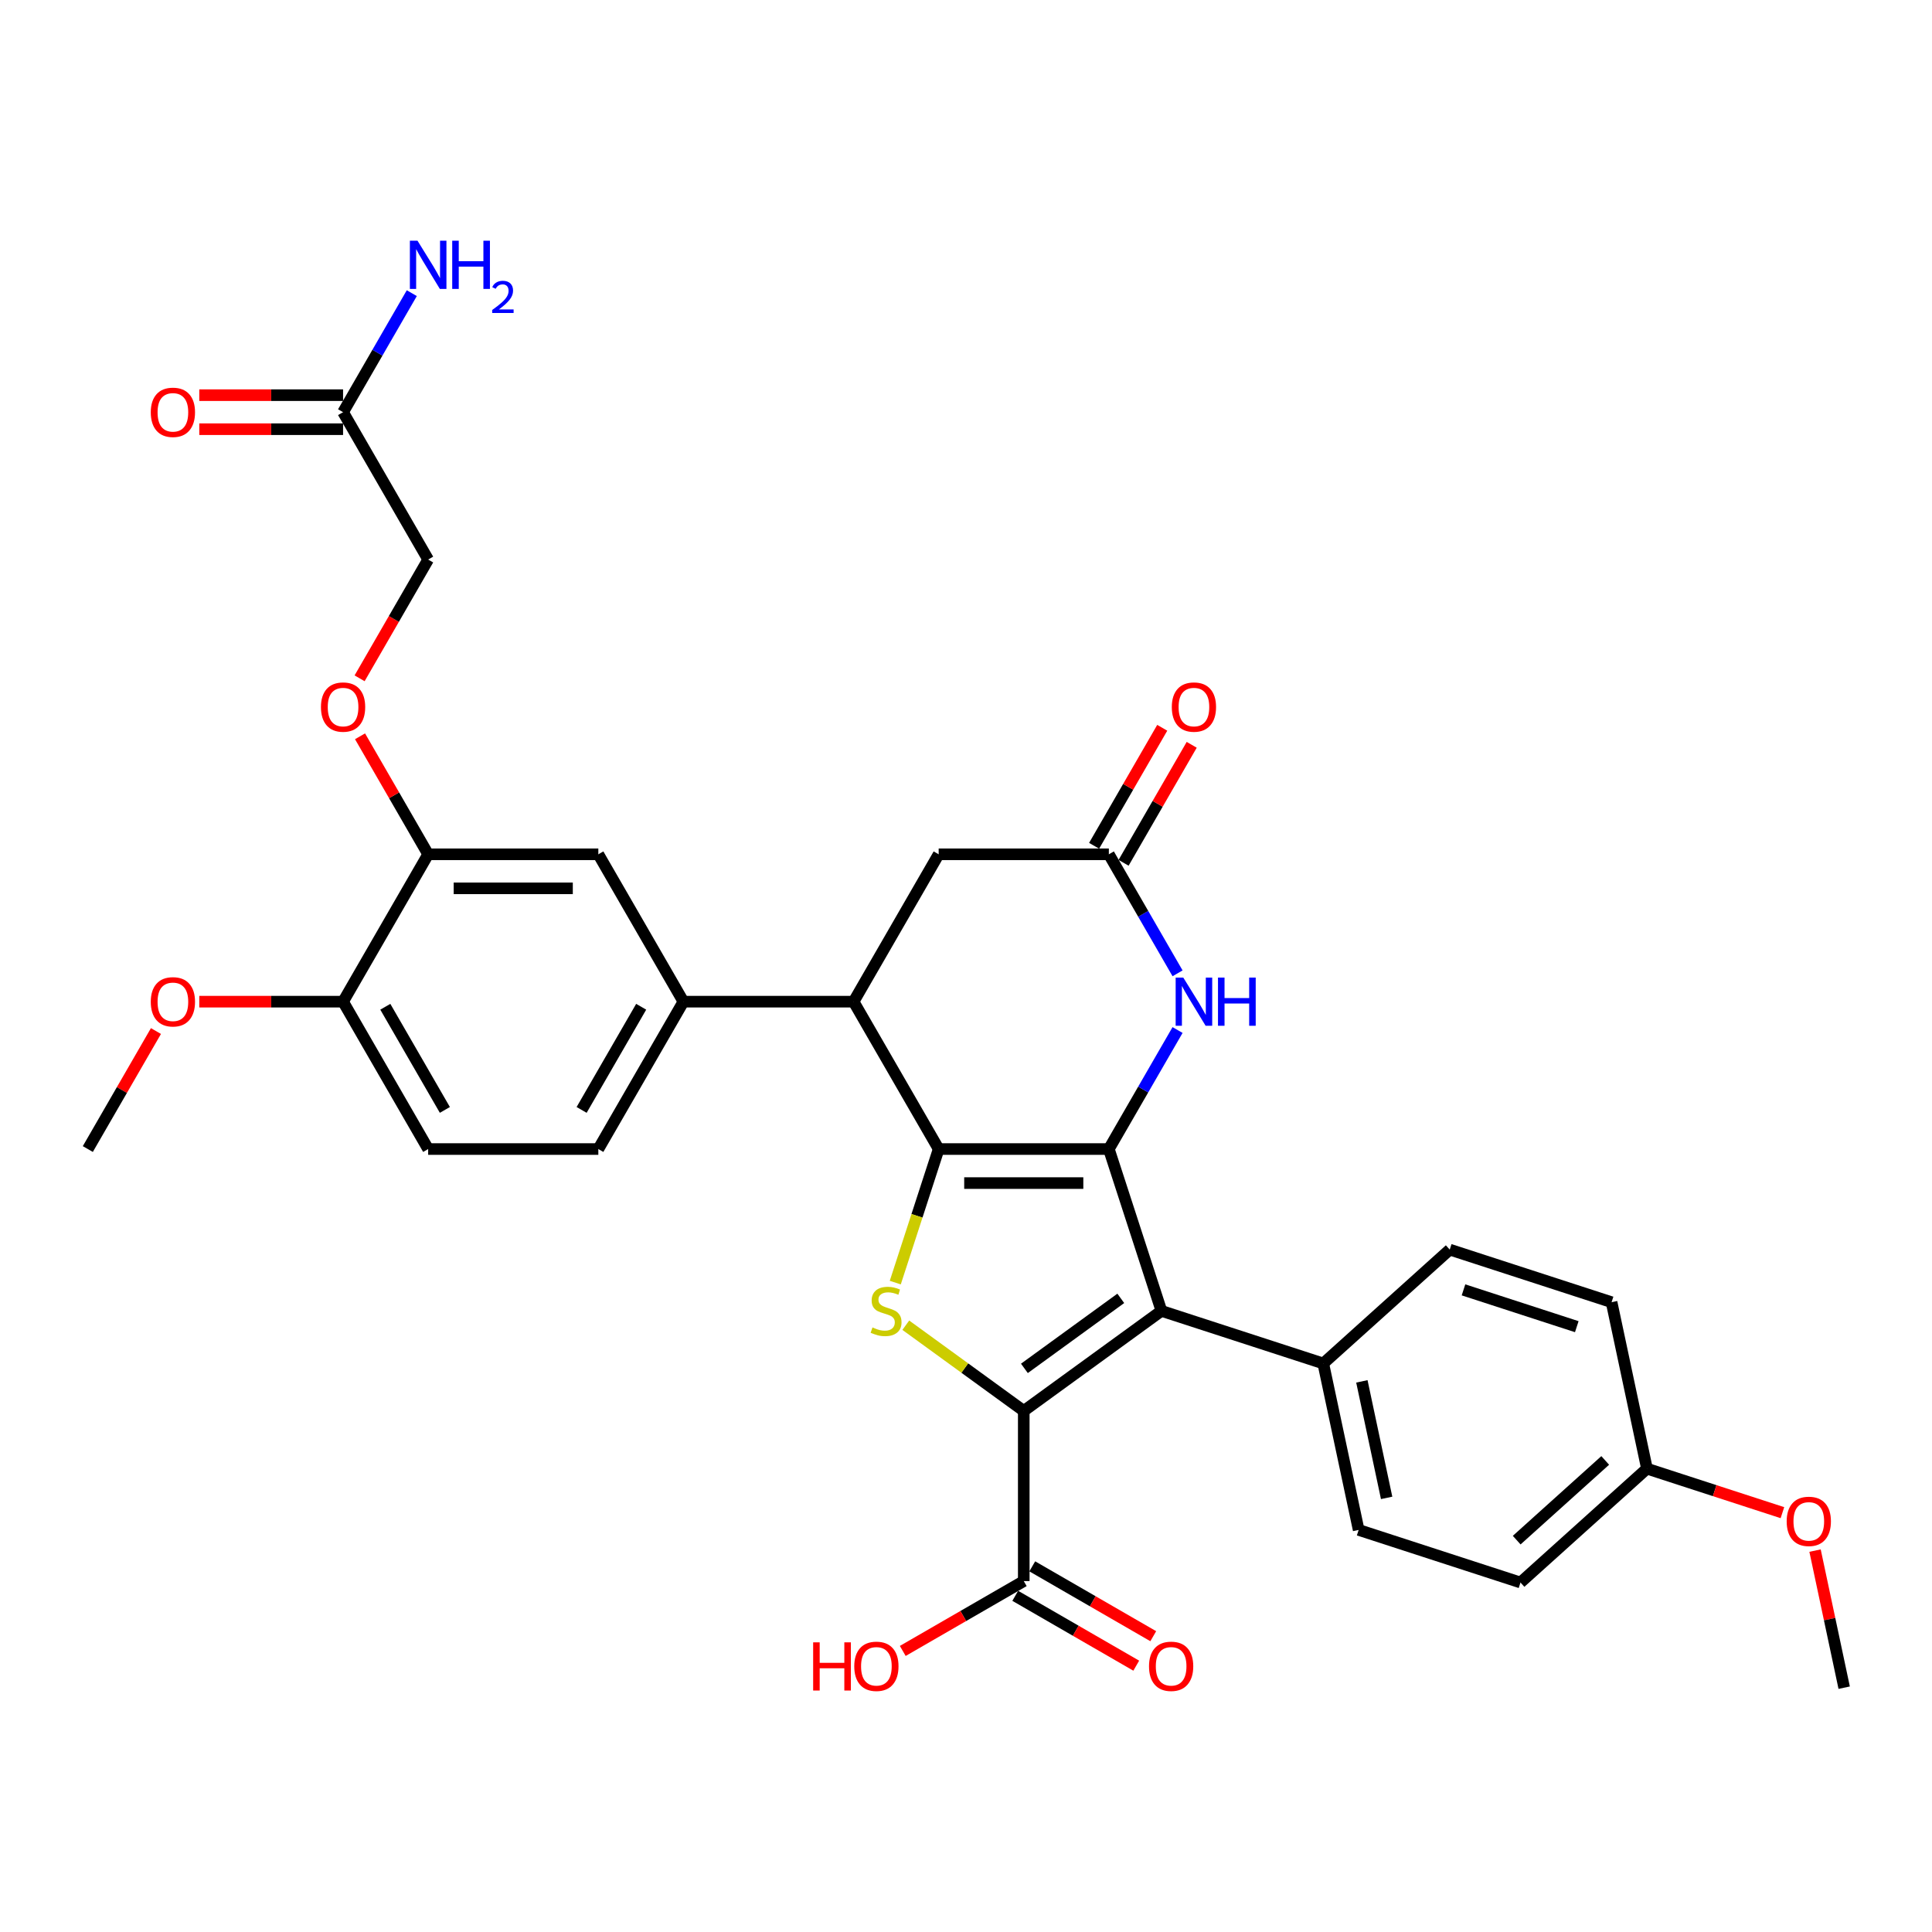 <?xml version='1.0' encoding='iso-8859-1'?>
<svg version='1.1' baseProfile='full'
              xmlns='http://www.w3.org/2000/svg'
                      xmlns:rdkit='http://www.rdkit.org/xml'
                      xmlns:xlink='http://www.w3.org/1999/xlink'
                  xml:space='preserve'
width='1000px' height='1000px' viewBox='0 0 1000 1000'>
<!-- END OF HEADER -->
<rect style='opacity:1.0;fill:#FFFFFF;stroke:none' width='1000' height='1000' x='0' y='0'> </rect>
<path class='bond-0' d='M 573.937,594.744 L 485.856,594.744' style='fill:none;fill-rule:evenodd;stroke:#000000;stroke-width:6px;stroke-linecap:butt;stroke-linejoin:miter;stroke-opacity:1' />
<path class='bond-0' d='M 560.725,612.36 L 499.068,612.36' style='fill:none;fill-rule:evenodd;stroke:#000000;stroke-width:6px;stroke-linecap:butt;stroke-linejoin:miter;stroke-opacity:1' />
<path class='bond-2' d='M 573.937,594.744 L 601.155,678.513' style='fill:none;fill-rule:evenodd;stroke:#000000;stroke-width:6px;stroke-linecap:butt;stroke-linejoin:miter;stroke-opacity:1' />
<path class='bond-4' d='M 573.937,594.744 L 591.721,563.941' style='fill:none;fill-rule:evenodd;stroke:#000000;stroke-width:6px;stroke-linecap:butt;stroke-linejoin:miter;stroke-opacity:1' />
<path class='bond-4' d='M 591.721,563.941 L 609.505,533.138' style='fill:none;fill-rule:evenodd;stroke:#0000FF;stroke-width:6px;stroke-linecap:butt;stroke-linejoin:miter;stroke-opacity:1' />
<path class='bond-3' d='M 485.856,594.744 L 474.625,629.309' style='fill:none;fill-rule:evenodd;stroke:#000000;stroke-width:6px;stroke-linecap:butt;stroke-linejoin:miter;stroke-opacity:1' />
<path class='bond-3' d='M 474.625,629.309 L 463.394,663.875' style='fill:none;fill-rule:evenodd;stroke:#CCCC00;stroke-width:6px;stroke-linecap:butt;stroke-linejoin:miter;stroke-opacity:1' />
<path class='bond-5' d='M 485.856,594.744 L 441.816,518.464' style='fill:none;fill-rule:evenodd;stroke:#000000;stroke-width:6px;stroke-linecap:butt;stroke-linejoin:miter;stroke-opacity:1' />
<path class='bond-1' d='M 529.896,730.286 L 601.155,678.513' style='fill:none;fill-rule:evenodd;stroke:#000000;stroke-width:6px;stroke-linecap:butt;stroke-linejoin:miter;stroke-opacity:1' />
<path class='bond-1' d='M 530.231,708.268 L 580.112,672.028' style='fill:none;fill-rule:evenodd;stroke:#000000;stroke-width:6px;stroke-linecap:butt;stroke-linejoin:miter;stroke-opacity:1' />
<path class='bond-7' d='M 529.896,730.286 L 529.896,818.366' style='fill:none;fill-rule:evenodd;stroke:#000000;stroke-width:6px;stroke-linecap:butt;stroke-linejoin:miter;stroke-opacity:1' />
<path class='bond-33' d='M 529.896,730.286 L 499.367,708.105' style='fill:none;fill-rule:evenodd;stroke:#000000;stroke-width:6px;stroke-linecap:butt;stroke-linejoin:miter;stroke-opacity:1' />
<path class='bond-33' d='M 499.367,708.105 L 468.838,685.924' style='fill:none;fill-rule:evenodd;stroke:#CCCC00;stroke-width:6px;stroke-linecap:butt;stroke-linejoin:miter;stroke-opacity:1' />
<path class='bond-9' d='M 601.155,678.513 L 684.924,705.732' style='fill:none;fill-rule:evenodd;stroke:#000000;stroke-width:6px;stroke-linecap:butt;stroke-linejoin:miter;stroke-opacity:1' />
<path class='bond-6' d='M 609.505,503.79 L 591.721,472.987' style='fill:none;fill-rule:evenodd;stroke:#0000FF;stroke-width:6px;stroke-linecap:butt;stroke-linejoin:miter;stroke-opacity:1' />
<path class='bond-6' d='M 591.721,472.987 L 573.937,442.184' style='fill:none;fill-rule:evenodd;stroke:#000000;stroke-width:6px;stroke-linecap:butt;stroke-linejoin:miter;stroke-opacity:1' />
<path class='bond-8' d='M 441.816,518.464 L 353.736,518.464' style='fill:none;fill-rule:evenodd;stroke:#000000;stroke-width:6px;stroke-linecap:butt;stroke-linejoin:miter;stroke-opacity:1' />
<path class='bond-34' d='M 441.816,518.464 L 485.856,442.184' style='fill:none;fill-rule:evenodd;stroke:#000000;stroke-width:6px;stroke-linecap:butt;stroke-linejoin:miter;stroke-opacity:1' />
<path class='bond-12' d='M 573.937,442.184 L 485.856,442.184' style='fill:none;fill-rule:evenodd;stroke:#000000;stroke-width:6px;stroke-linecap:butt;stroke-linejoin:miter;stroke-opacity:1' />
<path class='bond-16' d='M 581.565,446.588 L 599.196,416.05' style='fill:none;fill-rule:evenodd;stroke:#000000;stroke-width:6px;stroke-linecap:butt;stroke-linejoin:miter;stroke-opacity:1' />
<path class='bond-16' d='M 599.196,416.05 L 616.828,385.511' style='fill:none;fill-rule:evenodd;stroke:#FF0000;stroke-width:6px;stroke-linecap:butt;stroke-linejoin:miter;stroke-opacity:1' />
<path class='bond-16' d='M 566.309,437.78 L 583.94,407.242' style='fill:none;fill-rule:evenodd;stroke:#000000;stroke-width:6px;stroke-linecap:butt;stroke-linejoin:miter;stroke-opacity:1' />
<path class='bond-16' d='M 583.94,407.242 L 601.572,376.703' style='fill:none;fill-rule:evenodd;stroke:#FF0000;stroke-width:6px;stroke-linecap:butt;stroke-linejoin:miter;stroke-opacity:1' />
<path class='bond-18' d='M 525.492,825.994 L 556.806,844.073' style='fill:none;fill-rule:evenodd;stroke:#000000;stroke-width:6px;stroke-linecap:butt;stroke-linejoin:miter;stroke-opacity:1' />
<path class='bond-18' d='M 556.806,844.073 L 588.12,862.152' style='fill:none;fill-rule:evenodd;stroke:#FF0000;stroke-width:6px;stroke-linecap:butt;stroke-linejoin:miter;stroke-opacity:1' />
<path class='bond-18' d='M 534.3,810.738 L 565.614,828.817' style='fill:none;fill-rule:evenodd;stroke:#000000;stroke-width:6px;stroke-linecap:butt;stroke-linejoin:miter;stroke-opacity:1' />
<path class='bond-18' d='M 565.614,828.817 L 596.928,846.896' style='fill:none;fill-rule:evenodd;stroke:#FF0000;stroke-width:6px;stroke-linecap:butt;stroke-linejoin:miter;stroke-opacity:1' />
<path class='bond-25' d='M 529.896,818.366 L 498.583,836.445' style='fill:none;fill-rule:evenodd;stroke:#000000;stroke-width:6px;stroke-linecap:butt;stroke-linejoin:miter;stroke-opacity:1' />
<path class='bond-25' d='M 498.583,836.445 L 467.269,854.524' style='fill:none;fill-rule:evenodd;stroke:#FF0000;stroke-width:6px;stroke-linecap:butt;stroke-linejoin:miter;stroke-opacity:1' />
<path class='bond-11' d='M 353.736,518.464 L 309.696,442.184' style='fill:none;fill-rule:evenodd;stroke:#000000;stroke-width:6px;stroke-linecap:butt;stroke-linejoin:miter;stroke-opacity:1' />
<path class='bond-17' d='M 353.736,518.464 L 309.696,594.744' style='fill:none;fill-rule:evenodd;stroke:#000000;stroke-width:6px;stroke-linecap:butt;stroke-linejoin:miter;stroke-opacity:1' />
<path class='bond-17' d='M 331.874,521.098 L 301.046,574.494' style='fill:none;fill-rule:evenodd;stroke:#000000;stroke-width:6px;stroke-linecap:butt;stroke-linejoin:miter;stroke-opacity:1' />
<path class='bond-21' d='M 684.924,705.732 L 703.237,791.887' style='fill:none;fill-rule:evenodd;stroke:#000000;stroke-width:6px;stroke-linecap:butt;stroke-linejoin:miter;stroke-opacity:1' />
<path class='bond-21' d='M 704.902,714.993 L 717.721,775.301' style='fill:none;fill-rule:evenodd;stroke:#000000;stroke-width:6px;stroke-linecap:butt;stroke-linejoin:miter;stroke-opacity:1' />
<path class='bond-22' d='M 684.924,705.732 L 750.381,646.795' style='fill:none;fill-rule:evenodd;stroke:#000000;stroke-width:6px;stroke-linecap:butt;stroke-linejoin:miter;stroke-opacity:1' />
<path class='bond-10' d='M 221.615,442.184 L 309.696,442.184' style='fill:none;fill-rule:evenodd;stroke:#000000;stroke-width:6px;stroke-linecap:butt;stroke-linejoin:miter;stroke-opacity:1' />
<path class='bond-10' d='M 234.827,459.801 L 296.484,459.801' style='fill:none;fill-rule:evenodd;stroke:#000000;stroke-width:6px;stroke-linecap:butt;stroke-linejoin:miter;stroke-opacity:1' />
<path class='bond-14' d='M 221.615,442.184 L 203.984,411.646' style='fill:none;fill-rule:evenodd;stroke:#000000;stroke-width:6px;stroke-linecap:butt;stroke-linejoin:miter;stroke-opacity:1' />
<path class='bond-14' d='M 203.984,411.646 L 186.352,381.107' style='fill:none;fill-rule:evenodd;stroke:#FF0000;stroke-width:6px;stroke-linecap:butt;stroke-linejoin:miter;stroke-opacity:1' />
<path class='bond-36' d='M 221.615,442.184 L 177.575,518.464' style='fill:none;fill-rule:evenodd;stroke:#000000;stroke-width:6px;stroke-linecap:butt;stroke-linejoin:miter;stroke-opacity:1' />
<path class='bond-13' d='M 177.575,213.345 L 221.615,289.625' style='fill:none;fill-rule:evenodd;stroke:#000000;stroke-width:6px;stroke-linecap:butt;stroke-linejoin:miter;stroke-opacity:1' />
<path class='bond-19' d='M 177.575,204.537 L 140.361,204.537' style='fill:none;fill-rule:evenodd;stroke:#000000;stroke-width:6px;stroke-linecap:butt;stroke-linejoin:miter;stroke-opacity:1' />
<path class='bond-19' d='M 140.361,204.537 L 103.147,204.537' style='fill:none;fill-rule:evenodd;stroke:#FF0000;stroke-width:6px;stroke-linecap:butt;stroke-linejoin:miter;stroke-opacity:1' />
<path class='bond-19' d='M 177.575,222.153 L 140.361,222.153' style='fill:none;fill-rule:evenodd;stroke:#000000;stroke-width:6px;stroke-linecap:butt;stroke-linejoin:miter;stroke-opacity:1' />
<path class='bond-19' d='M 140.361,222.153 L 103.147,222.153' style='fill:none;fill-rule:evenodd;stroke:#FF0000;stroke-width:6px;stroke-linecap:butt;stroke-linejoin:miter;stroke-opacity:1' />
<path class='bond-24' d='M 177.575,213.345 L 195.359,182.542' style='fill:none;fill-rule:evenodd;stroke:#000000;stroke-width:6px;stroke-linecap:butt;stroke-linejoin:miter;stroke-opacity:1' />
<path class='bond-24' d='M 195.359,182.542 L 213.143,151.739' style='fill:none;fill-rule:evenodd;stroke:#0000FF;stroke-width:6px;stroke-linecap:butt;stroke-linejoin:miter;stroke-opacity:1' />
<path class='bond-23' d='M 186.129,351.09 L 203.872,320.357' style='fill:none;fill-rule:evenodd;stroke:#FF0000;stroke-width:6px;stroke-linecap:butt;stroke-linejoin:miter;stroke-opacity:1' />
<path class='bond-23' d='M 203.872,320.357 L 221.615,289.625' style='fill:none;fill-rule:evenodd;stroke:#000000;stroke-width:6px;stroke-linecap:butt;stroke-linejoin:miter;stroke-opacity:1' />
<path class='bond-15' d='M 177.575,518.464 L 221.615,594.744' style='fill:none;fill-rule:evenodd;stroke:#000000;stroke-width:6px;stroke-linecap:butt;stroke-linejoin:miter;stroke-opacity:1' />
<path class='bond-15' d='M 199.437,521.098 L 230.265,574.494' style='fill:none;fill-rule:evenodd;stroke:#000000;stroke-width:6px;stroke-linecap:butt;stroke-linejoin:miter;stroke-opacity:1' />
<path class='bond-29' d='M 177.575,518.464 L 140.361,518.464' style='fill:none;fill-rule:evenodd;stroke:#000000;stroke-width:6px;stroke-linecap:butt;stroke-linejoin:miter;stroke-opacity:1' />
<path class='bond-29' d='M 140.361,518.464 L 103.147,518.464' style='fill:none;fill-rule:evenodd;stroke:#FF0000;stroke-width:6px;stroke-linecap:butt;stroke-linejoin:miter;stroke-opacity:1' />
<path class='bond-20' d='M 309.696,594.744 L 221.615,594.744' style='fill:none;fill-rule:evenodd;stroke:#000000;stroke-width:6px;stroke-linecap:butt;stroke-linejoin:miter;stroke-opacity:1' />
<path class='bond-28' d='M 703.237,791.887 L 787.007,819.106' style='fill:none;fill-rule:evenodd;stroke:#000000;stroke-width:6px;stroke-linecap:butt;stroke-linejoin:miter;stroke-opacity:1' />
<path class='bond-27' d='M 750.381,646.795 L 834.15,674.013' style='fill:none;fill-rule:evenodd;stroke:#000000;stroke-width:6px;stroke-linecap:butt;stroke-linejoin:miter;stroke-opacity:1' />
<path class='bond-27' d='M 757.503,667.631 L 816.141,686.684' style='fill:none;fill-rule:evenodd;stroke:#000000;stroke-width:6px;stroke-linecap:butt;stroke-linejoin:miter;stroke-opacity:1' />
<path class='bond-26' d='M 852.463,760.168 L 834.15,674.013' style='fill:none;fill-rule:evenodd;stroke:#000000;stroke-width:6px;stroke-linecap:butt;stroke-linejoin:miter;stroke-opacity:1' />
<path class='bond-30' d='M 852.463,760.168 L 887.522,771.56' style='fill:none;fill-rule:evenodd;stroke:#000000;stroke-width:6px;stroke-linecap:butt;stroke-linejoin:miter;stroke-opacity:1' />
<path class='bond-30' d='M 887.522,771.56 L 922.58,782.951' style='fill:none;fill-rule:evenodd;stroke:#FF0000;stroke-width:6px;stroke-linecap:butt;stroke-linejoin:miter;stroke-opacity:1' />
<path class='bond-35' d='M 852.463,760.168 L 787.007,819.106' style='fill:none;fill-rule:evenodd;stroke:#000000;stroke-width:6px;stroke-linecap:butt;stroke-linejoin:miter;stroke-opacity:1' />
<path class='bond-35' d='M 830.857,755.918 L 785.038,797.174' style='fill:none;fill-rule:evenodd;stroke:#000000;stroke-width:6px;stroke-linecap:butt;stroke-linejoin:miter;stroke-opacity:1' />
<path class='bond-31' d='M 80.718,533.667 L 63.086,564.206' style='fill:none;fill-rule:evenodd;stroke:#FF0000;stroke-width:6px;stroke-linecap:butt;stroke-linejoin:miter;stroke-opacity:1' />
<path class='bond-31' d='M 63.086,564.206 L 45.455,594.744' style='fill:none;fill-rule:evenodd;stroke:#000000;stroke-width:6px;stroke-linecap:butt;stroke-linejoin:miter;stroke-opacity:1' />
<path class='bond-32' d='M 939.464,802.589 L 947.005,838.066' style='fill:none;fill-rule:evenodd;stroke:#FF0000;stroke-width:6px;stroke-linecap:butt;stroke-linejoin:miter;stroke-opacity:1' />
<path class='bond-32' d='M 947.005,838.066 L 954.545,873.542' style='fill:none;fill-rule:evenodd;stroke:#000000;stroke-width:6px;stroke-linecap:butt;stroke-linejoin:miter;stroke-opacity:1' />
<path  class='atom-4' d='M 451.592 687.075
Q 451.873 687.181, 453.036 687.674
Q 454.199 688.167, 455.467 688.484
Q 456.771 688.766, 458.039 688.766
Q 460.4 688.766, 461.774 687.639
Q 463.148 686.476, 463.148 684.468
Q 463.148 683.094, 462.443 682.248
Q 461.774 681.403, 460.717 680.945
Q 459.66 680.486, 457.898 679.958
Q 455.678 679.289, 454.34 678.654
Q 453.036 678.02, 452.085 676.681
Q 451.169 675.343, 451.169 673.088
Q 451.169 669.952, 453.283 668.014
Q 455.432 666.077, 459.66 666.077
Q 462.549 666.077, 465.825 667.451
L 465.015 670.163
Q 462.02 668.93, 459.765 668.93
Q 457.334 668.93, 455.996 669.952
Q 454.657 670.939, 454.692 672.665
Q 454.692 674.004, 455.361 674.814
Q 456.066 675.624, 457.053 676.082
Q 458.074 676.54, 459.765 677.069
Q 462.02 677.774, 463.359 678.478
Q 464.698 679.183, 465.649 680.627
Q 466.636 682.037, 466.636 684.468
Q 466.636 687.92, 464.31 689.788
Q 462.02 691.62, 458.18 691.62
Q 455.96 691.62, 454.269 691.127
Q 452.613 690.669, 450.64 689.858
L 451.592 687.075
' fill='#CCCC00'/>
<path  class='atom-5' d='M 612.463 505.992
L 620.637 519.204
Q 621.447 520.508, 622.751 522.868
Q 624.054 525.229, 624.125 525.37
L 624.125 505.992
L 627.437 505.992
L 627.437 530.936
L 624.019 530.936
L 615.246 516.491
Q 614.225 514.8, 613.132 512.862
Q 612.075 510.925, 611.758 510.326
L 611.758 530.936
L 608.517 530.936
L 608.517 505.992
L 612.463 505.992
' fill='#0000FF'/>
<path  class='atom-5' d='M 630.431 505.992
L 633.814 505.992
L 633.814 516.597
L 646.568 516.597
L 646.568 505.992
L 649.95 505.992
L 649.95 530.936
L 646.568 530.936
L 646.568 519.416
L 633.814 519.416
L 633.814 530.936
L 630.431 530.936
L 630.431 505.992
' fill='#0000FF'/>
<path  class='atom-15' d='M 166.125 365.975
Q 166.125 359.986, 169.084 356.639
Q 172.044 353.292, 177.575 353.292
Q 183.107 353.292, 186.066 356.639
Q 189.026 359.986, 189.026 365.975
Q 189.026 372.035, 186.031 375.488
Q 183.036 378.905, 177.575 378.905
Q 172.079 378.905, 169.084 375.488
Q 166.125 372.07, 166.125 365.975
M 177.575 376.087
Q 181.38 376.087, 183.424 373.55
Q 185.502 370.978, 185.502 365.975
Q 185.502 361.078, 183.424 358.612
Q 181.38 356.11, 177.575 356.11
Q 173.77 356.11, 171.691 358.576
Q 169.648 361.043, 169.648 365.975
Q 169.648 371.013, 171.691 373.55
Q 173.77 376.087, 177.575 376.087
' fill='#FF0000'/>
<path  class='atom-17' d='M 606.526 365.975
Q 606.526 359.986, 609.486 356.639
Q 612.445 353.292, 617.977 353.292
Q 623.508 353.292, 626.468 356.639
Q 629.427 359.986, 629.427 365.975
Q 629.427 372.035, 626.433 375.488
Q 623.438 378.905, 617.977 378.905
Q 612.481 378.905, 609.486 375.488
Q 606.526 372.07, 606.526 365.975
M 617.977 376.087
Q 621.782 376.087, 623.825 373.55
Q 625.904 370.978, 625.904 365.975
Q 625.904 361.078, 623.825 358.612
Q 621.782 356.11, 617.977 356.11
Q 614.172 356.11, 612.093 358.576
Q 610.05 361.043, 610.05 365.975
Q 610.05 371.013, 612.093 373.55
Q 614.172 376.087, 617.977 376.087
' fill='#FF0000'/>
<path  class='atom-19' d='M 594.726 862.477
Q 594.726 856.487, 597.685 853.14
Q 600.645 849.793, 606.176 849.793
Q 611.708 849.793, 614.667 853.14
Q 617.627 856.487, 617.627 862.477
Q 617.627 868.537, 614.632 871.989
Q 611.637 875.407, 606.176 875.407
Q 600.68 875.407, 597.685 871.989
Q 594.726 868.572, 594.726 862.477
M 606.176 872.588
Q 609.981 872.588, 612.025 870.052
Q 614.104 867.48, 614.104 862.477
Q 614.104 857.58, 612.025 855.113
Q 609.981 852.612, 606.176 852.612
Q 602.371 852.612, 600.293 855.078
Q 598.249 857.544, 598.249 862.477
Q 598.249 867.515, 600.293 870.052
Q 602.371 872.588, 606.176 872.588
' fill='#FF0000'/>
<path  class='atom-20' d='M 78.044 213.415
Q 78.044 207.426, 81.004 204.079
Q 83.963 200.732, 89.495 200.732
Q 95.026 200.732, 97.986 204.079
Q 100.945 207.426, 100.945 213.415
Q 100.945 219.475, 97.95 222.928
Q 94.956 226.346, 89.495 226.346
Q 83.999 226.346, 81.004 222.928
Q 78.044 219.511, 78.044 213.415
M 89.495 223.527
Q 93.3 223.527, 95.343 220.99
Q 97.422 218.418, 97.422 213.415
Q 97.422 208.518, 95.343 206.052
Q 93.3 203.55, 89.495 203.55
Q 85.69 203.55, 83.611 206.017
Q 81.567 208.483, 81.567 213.415
Q 81.567 218.454, 83.611 220.99
Q 85.69 223.527, 89.495 223.527
' fill='#FF0000'/>
<path  class='atom-25' d='M 216.101 124.593
L 224.275 137.805
Q 225.086 139.109, 226.389 141.469
Q 227.693 143.83, 227.763 143.971
L 227.763 124.593
L 231.075 124.593
L 231.075 149.537
L 227.658 149.537
L 218.885 135.092
Q 217.863 133.401, 216.771 131.463
Q 215.714 129.526, 215.397 128.927
L 215.397 149.537
L 212.155 149.537
L 212.155 124.593
L 216.101 124.593
' fill='#0000FF'/>
<path  class='atom-25' d='M 234.07 124.593
L 237.452 124.593
L 237.452 135.198
L 250.206 135.198
L 250.206 124.593
L 253.588 124.593
L 253.588 149.537
L 250.206 149.537
L 250.206 138.016
L 237.452 138.016
L 237.452 149.537
L 234.07 149.537
L 234.07 124.593
' fill='#0000FF'/>
<path  class='atom-25' d='M 254.798 148.662
Q 255.402 147.104, 256.844 146.244
Q 258.286 145.36, 260.285 145.36
Q 262.773 145.36, 264.169 146.709
Q 265.564 148.058, 265.564 150.453
Q 265.564 152.894, 263.75 155.173
Q 261.96 157.452, 258.239 160.149
L 265.843 160.149
L 265.843 162.01
L 254.751 162.01
L 254.751 160.452
Q 257.82 158.266, 259.634 156.638
Q 261.471 155.01, 262.355 153.545
Q 263.238 152.08, 263.238 150.569
Q 263.238 148.988, 262.448 148.104
Q 261.657 147.22, 260.285 147.22
Q 258.96 147.22, 258.076 147.755
Q 257.193 148.29, 256.565 149.476
L 254.798 148.662
' fill='#0000FF'/>
<path  class='atom-26' d='M 420.886 850.075
L 424.268 850.075
L 424.268 860.68
L 437.022 860.68
L 437.022 850.075
L 440.405 850.075
L 440.405 875.019
L 437.022 875.019
L 437.022 863.499
L 424.268 863.499
L 424.268 875.019
L 420.886 875.019
L 420.886 850.075
' fill='#FF0000'/>
<path  class='atom-26' d='M 442.166 862.477
Q 442.166 856.487, 445.126 853.14
Q 448.085 849.793, 453.617 849.793
Q 459.148 849.793, 462.108 853.14
Q 465.067 856.487, 465.067 862.477
Q 465.067 868.537, 462.072 871.989
Q 459.078 875.407, 453.617 875.407
Q 448.12 875.407, 445.126 871.989
Q 442.166 868.572, 442.166 862.477
M 453.617 872.588
Q 457.422 872.588, 459.465 870.052
Q 461.544 867.48, 461.544 862.477
Q 461.544 857.58, 459.465 855.113
Q 457.422 852.612, 453.617 852.612
Q 449.812 852.612, 447.733 855.078
Q 445.689 857.544, 445.689 862.477
Q 445.689 867.515, 447.733 870.052
Q 449.812 872.588, 453.617 872.588
' fill='#FF0000'/>
<path  class='atom-30' d='M 78.044 518.535
Q 78.044 512.545, 81.004 509.198
Q 83.963 505.851, 89.495 505.851
Q 95.026 505.851, 97.986 509.198
Q 100.945 512.545, 100.945 518.535
Q 100.945 524.595, 97.95 528.047
Q 94.956 531.465, 89.495 531.465
Q 83.999 531.465, 81.004 528.047
Q 78.044 524.63, 78.044 518.535
M 89.495 528.646
Q 93.3 528.646, 95.343 526.11
Q 97.422 523.538, 97.422 518.535
Q 97.422 513.637, 95.343 511.171
Q 93.3 508.67, 89.495 508.67
Q 85.69 508.67, 83.611 511.136
Q 81.567 513.602, 81.567 518.535
Q 81.567 523.573, 83.611 526.11
Q 85.69 528.646, 89.495 528.646
' fill='#FF0000'/>
<path  class='atom-31' d='M 924.782 787.457
Q 924.782 781.468, 927.742 778.121
Q 930.701 774.774, 936.233 774.774
Q 941.764 774.774, 944.723 778.121
Q 947.683 781.468, 947.683 787.457
Q 947.683 793.517, 944.688 796.97
Q 941.694 800.387, 936.233 800.387
Q 930.736 800.387, 927.742 796.97
Q 924.782 793.552, 924.782 787.457
M 936.233 797.569
Q 940.038 797.569, 942.081 795.032
Q 944.16 792.46, 944.16 787.457
Q 944.16 782.56, 942.081 780.094
Q 940.038 777.592, 936.233 777.592
Q 932.427 777.592, 930.349 780.058
Q 928.305 782.525, 928.305 787.457
Q 928.305 792.495, 930.349 795.032
Q 932.427 797.569, 936.233 797.569
' fill='#FF0000'/>
</svg>
